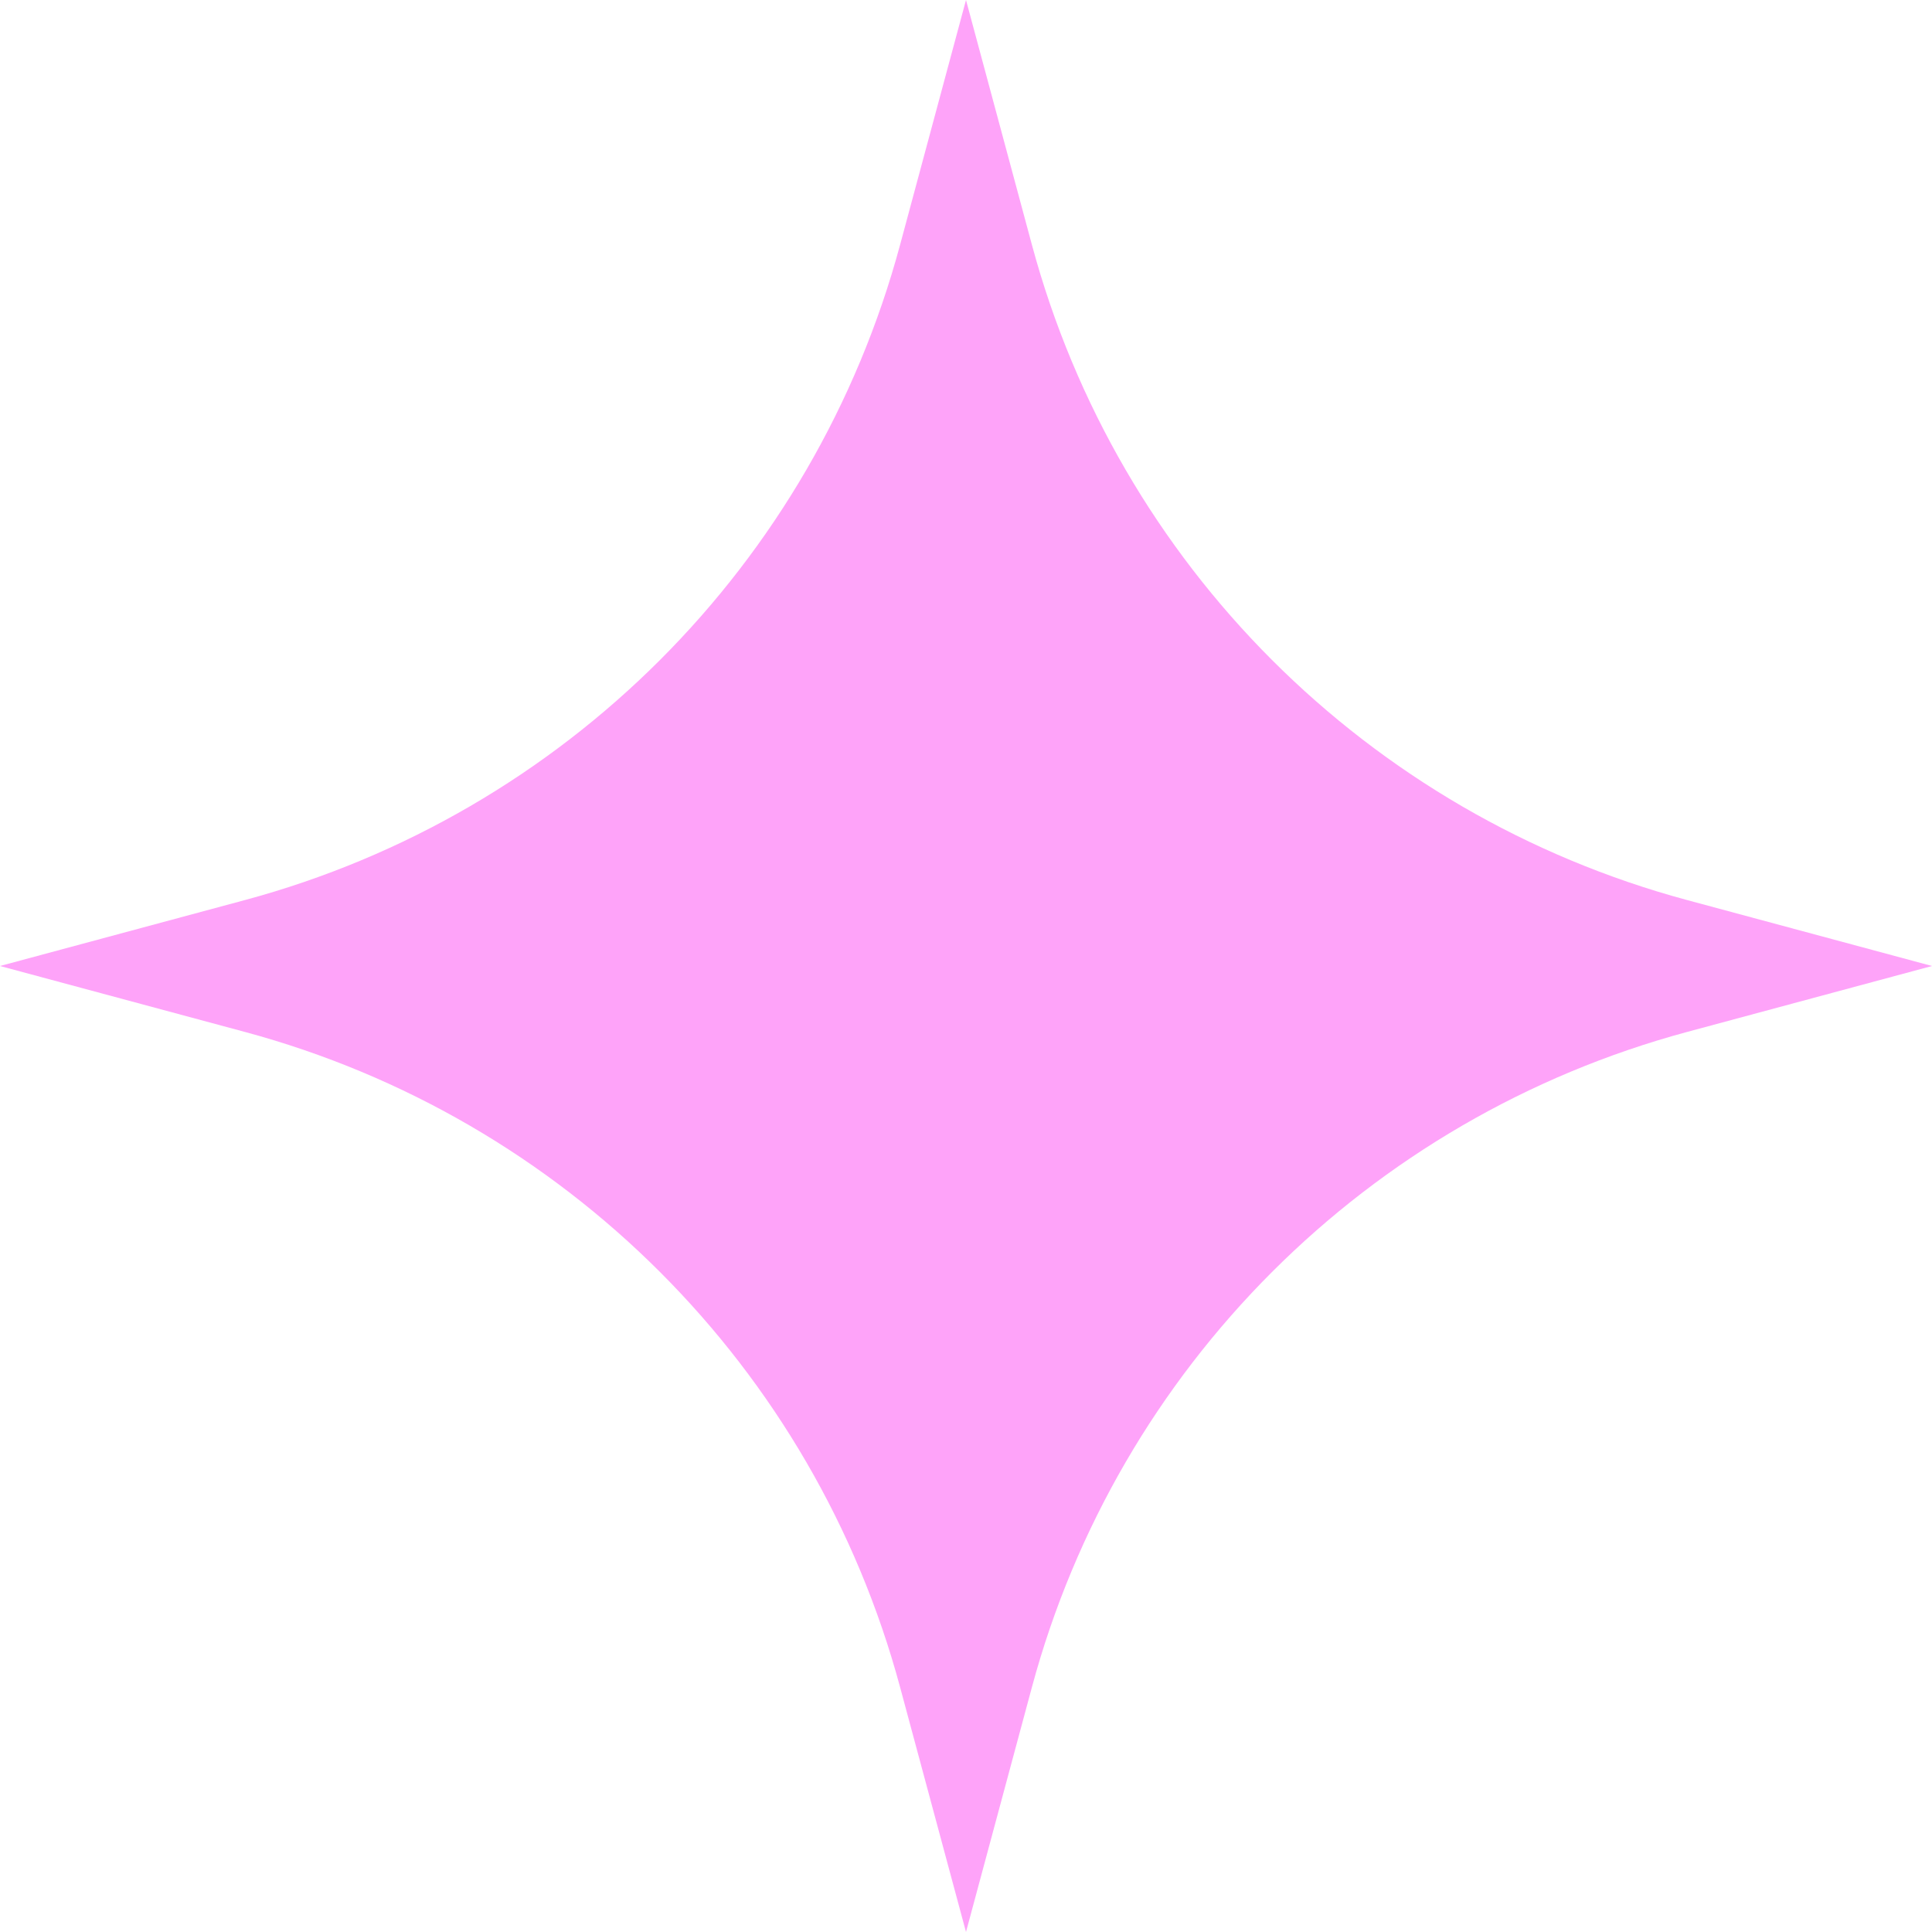 <svg width="40" height="40" viewBox="0 0 40 40" fill="none" xmlns="http://www.w3.org/2000/svg">
<path d="M20 0L21.364 5.066C23.146 11.684 28.316 16.854 34.934 18.636L40 20L34.934 21.364C28.316 23.146 23.146 28.316 21.364 34.934L20 40L18.636 34.934C16.854 28.316 11.684 23.146 5.066 21.364L0 20L5.066 18.636C11.684 16.854 16.854 11.684 18.636 5.066L20 0Z" fill="#FEA3F9"/>
</svg>
